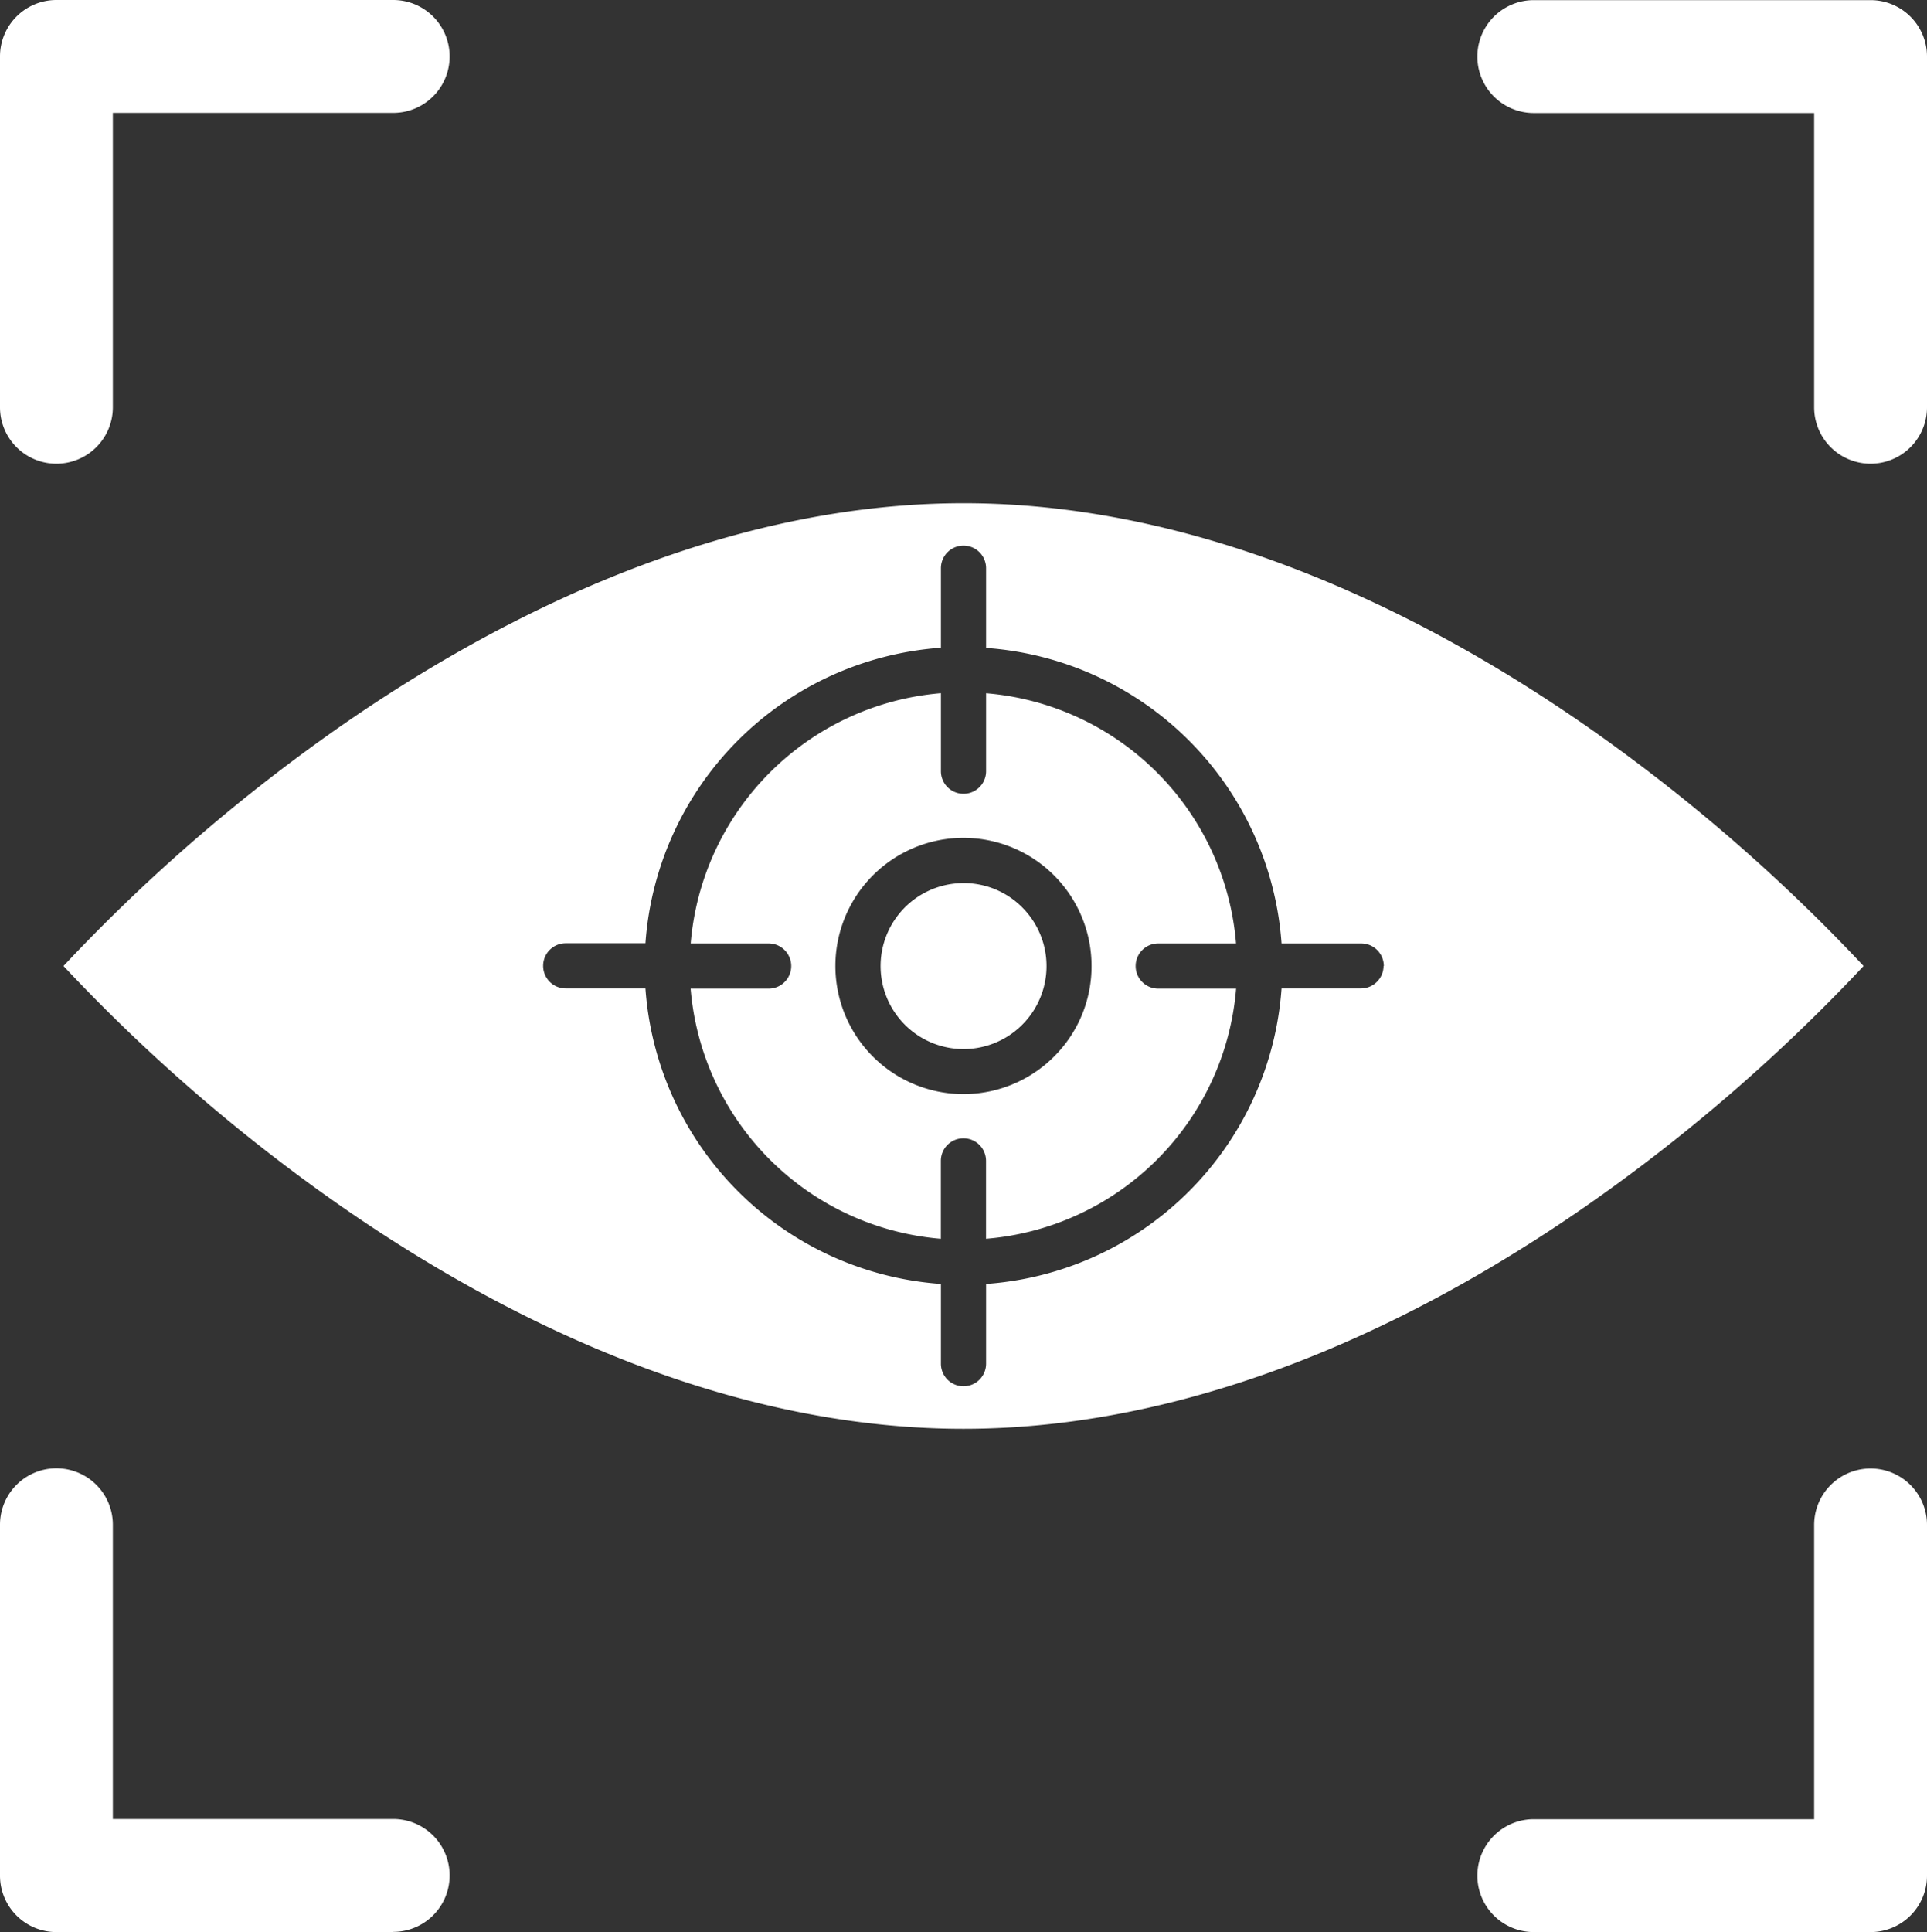 <svg xmlns="http://www.w3.org/2000/svg" width="29.473" height="29.545" viewBox="0 0 29.473 29.545">
  <rect x="0" y="0" width="29.473" height="29.545" fill="#333333" stroke="none"/>
  <g id="focus" transform="translate(-15.51 -15)">
    <g id="Group_4343" data-name="Group 4343" transform="translate(16.481 22.695)">
      <g id="Group_4342" data-name="Group 4342" transform="translate(0 0)">
        <g id="XMLID_1_">
          <path id="Path_6915" data-name="Path 6915" d="M209.145,207.341a1.269,1.269,0,1,1-.9-.371A1.26,1.26,0,0,1,209.145,207.341Z" transform="translate(-194.482 -201.161)" fill="#fff"/>
          <path id="Path_6916" data-name="Path 6916" d="M174.022,169.517h-1.191a.345.345,0,1,0,0,.691h1.191a4.178,4.178,0,0,1-3.825,3.825v-1.191a.345.345,0,0,0-.691,0v1.191a4.183,4.183,0,0,1-3.827-3.825h1.193a.345.345,0,1,0,0-.691h-1.192a4.187,4.187,0,0,1,3.827-3.827v1.193a.345.345,0,0,0,.691,0v-1.192a4.18,4.18,0,0,1,3.823,3.826Zm-2.211.345a1.959,1.959,0,1,0-.574,1.385A1.946,1.946,0,0,0,171.811,169.862Z" transform="translate(-156.087 -162.785)" fill="#fff"/>
          <path id="Path_6917" data-name="Path 6917" d="M56.842,131.467a26.964,26.964,0,0,1-3.906,3.431c-2.308,1.664-5.893,3.646-9.861,3.646s-7.542-1.977-9.847-3.636a27,27,0,0,1-3.918-3.441,26.964,26.964,0,0,1,3.906-3.431c2.308-1.664,5.893-3.646,9.861-3.646s7.542,1.977,9.847,3.636A27,27,0,0,1,56.842,131.467Zm-7.338,0a.346.346,0,0,0-.345-.345H47.94a4.876,4.876,0,0,0-4.519-4.519v-1.219a.345.345,0,0,0-.691,0V126.6a4.876,4.876,0,0,0-4.519,4.519H36.992a.345.345,0,1,0,0,.691h1.219a4.876,4.876,0,0,0,4.519,4.519v1.219a.345.345,0,1,0,.691,0v-1.219a4.876,4.876,0,0,0,4.519-4.519h1.219A.346.346,0,0,0,49.5,131.467Z" transform="translate(-29.31 -124.39)" fill="#fff"/>
        </g>
      </g>
    </g>
    <g id="Group_4354" data-name="Group 4354" transform="translate(15.51 15)">
      <g id="Group_4348" data-name="Group 4348" transform="translate(0)">
        <g id="Group_4345" data-name="Group 4345" transform="translate(22.596)">
          <g id="Group_4344" data-name="Group 4344">
            <path id="Path_6918" data-name="Path 6918" d="M342.744,22.091a.863.863,0,0,1-.863-.863v-4.5h-4.288a.863.863,0,0,1,0-1.726h5.151a.863.863,0,0,1,.863.863v5.366A.863.863,0,0,1,342.744,22.091Z" transform="translate(-336.73 -15)" fill="#fff"/>
          </g>
        </g>
        <g id="Group_4347" data-name="Group 4347" transform="translate(0 0)">
          <g id="Group_4346" data-name="Group 4346">
            <path id="Path_6919" data-name="Path 6919" d="M16.373,22.091a.863.863,0,0,1-.863-.863V15.863A.863.863,0,0,1,16.373,15h5.151a.863.863,0,1,1,0,1.726H17.236v4.5A.863.863,0,0,1,16.373,22.091Z" transform="translate(-15.51 -15)" fill="#fff"/>
          </g>
        </g>
      </g>
      <g id="Group_4353" data-name="Group 4353" transform="translate(0 22.453)">
        <g id="Group_4350" data-name="Group 4350">
          <g id="Group_4349" data-name="Group 4349">
            <path id="Path_6920" data-name="Path 6920" d="M21.524,341.272H16.373a.863.863,0,0,1-.863-.863v-5.366a.863.863,0,0,1,1.726,0v4.5h4.288a.863.863,0,1,1,0,1.726Z" transform="translate(-15.51 -334.18)" fill="#fff"/>
          </g>
        </g>
        <g id="Group_4352" data-name="Group 4352" transform="translate(22.596)">
          <g id="Group_4351" data-name="Group 4351">
            <path id="Path_6921" data-name="Path 6921" d="M342.744,341.272h-5.151a.863.863,0,1,1,0-1.726h4.288v-4.5a.863.863,0,0,1,1.726,0v5.366A.863.863,0,0,1,342.744,341.272Z" transform="translate(-336.73 -334.18)" fill="#fff"/>
          </g>
        </g>
      </g>
    </g>
  </g>
</svg>
